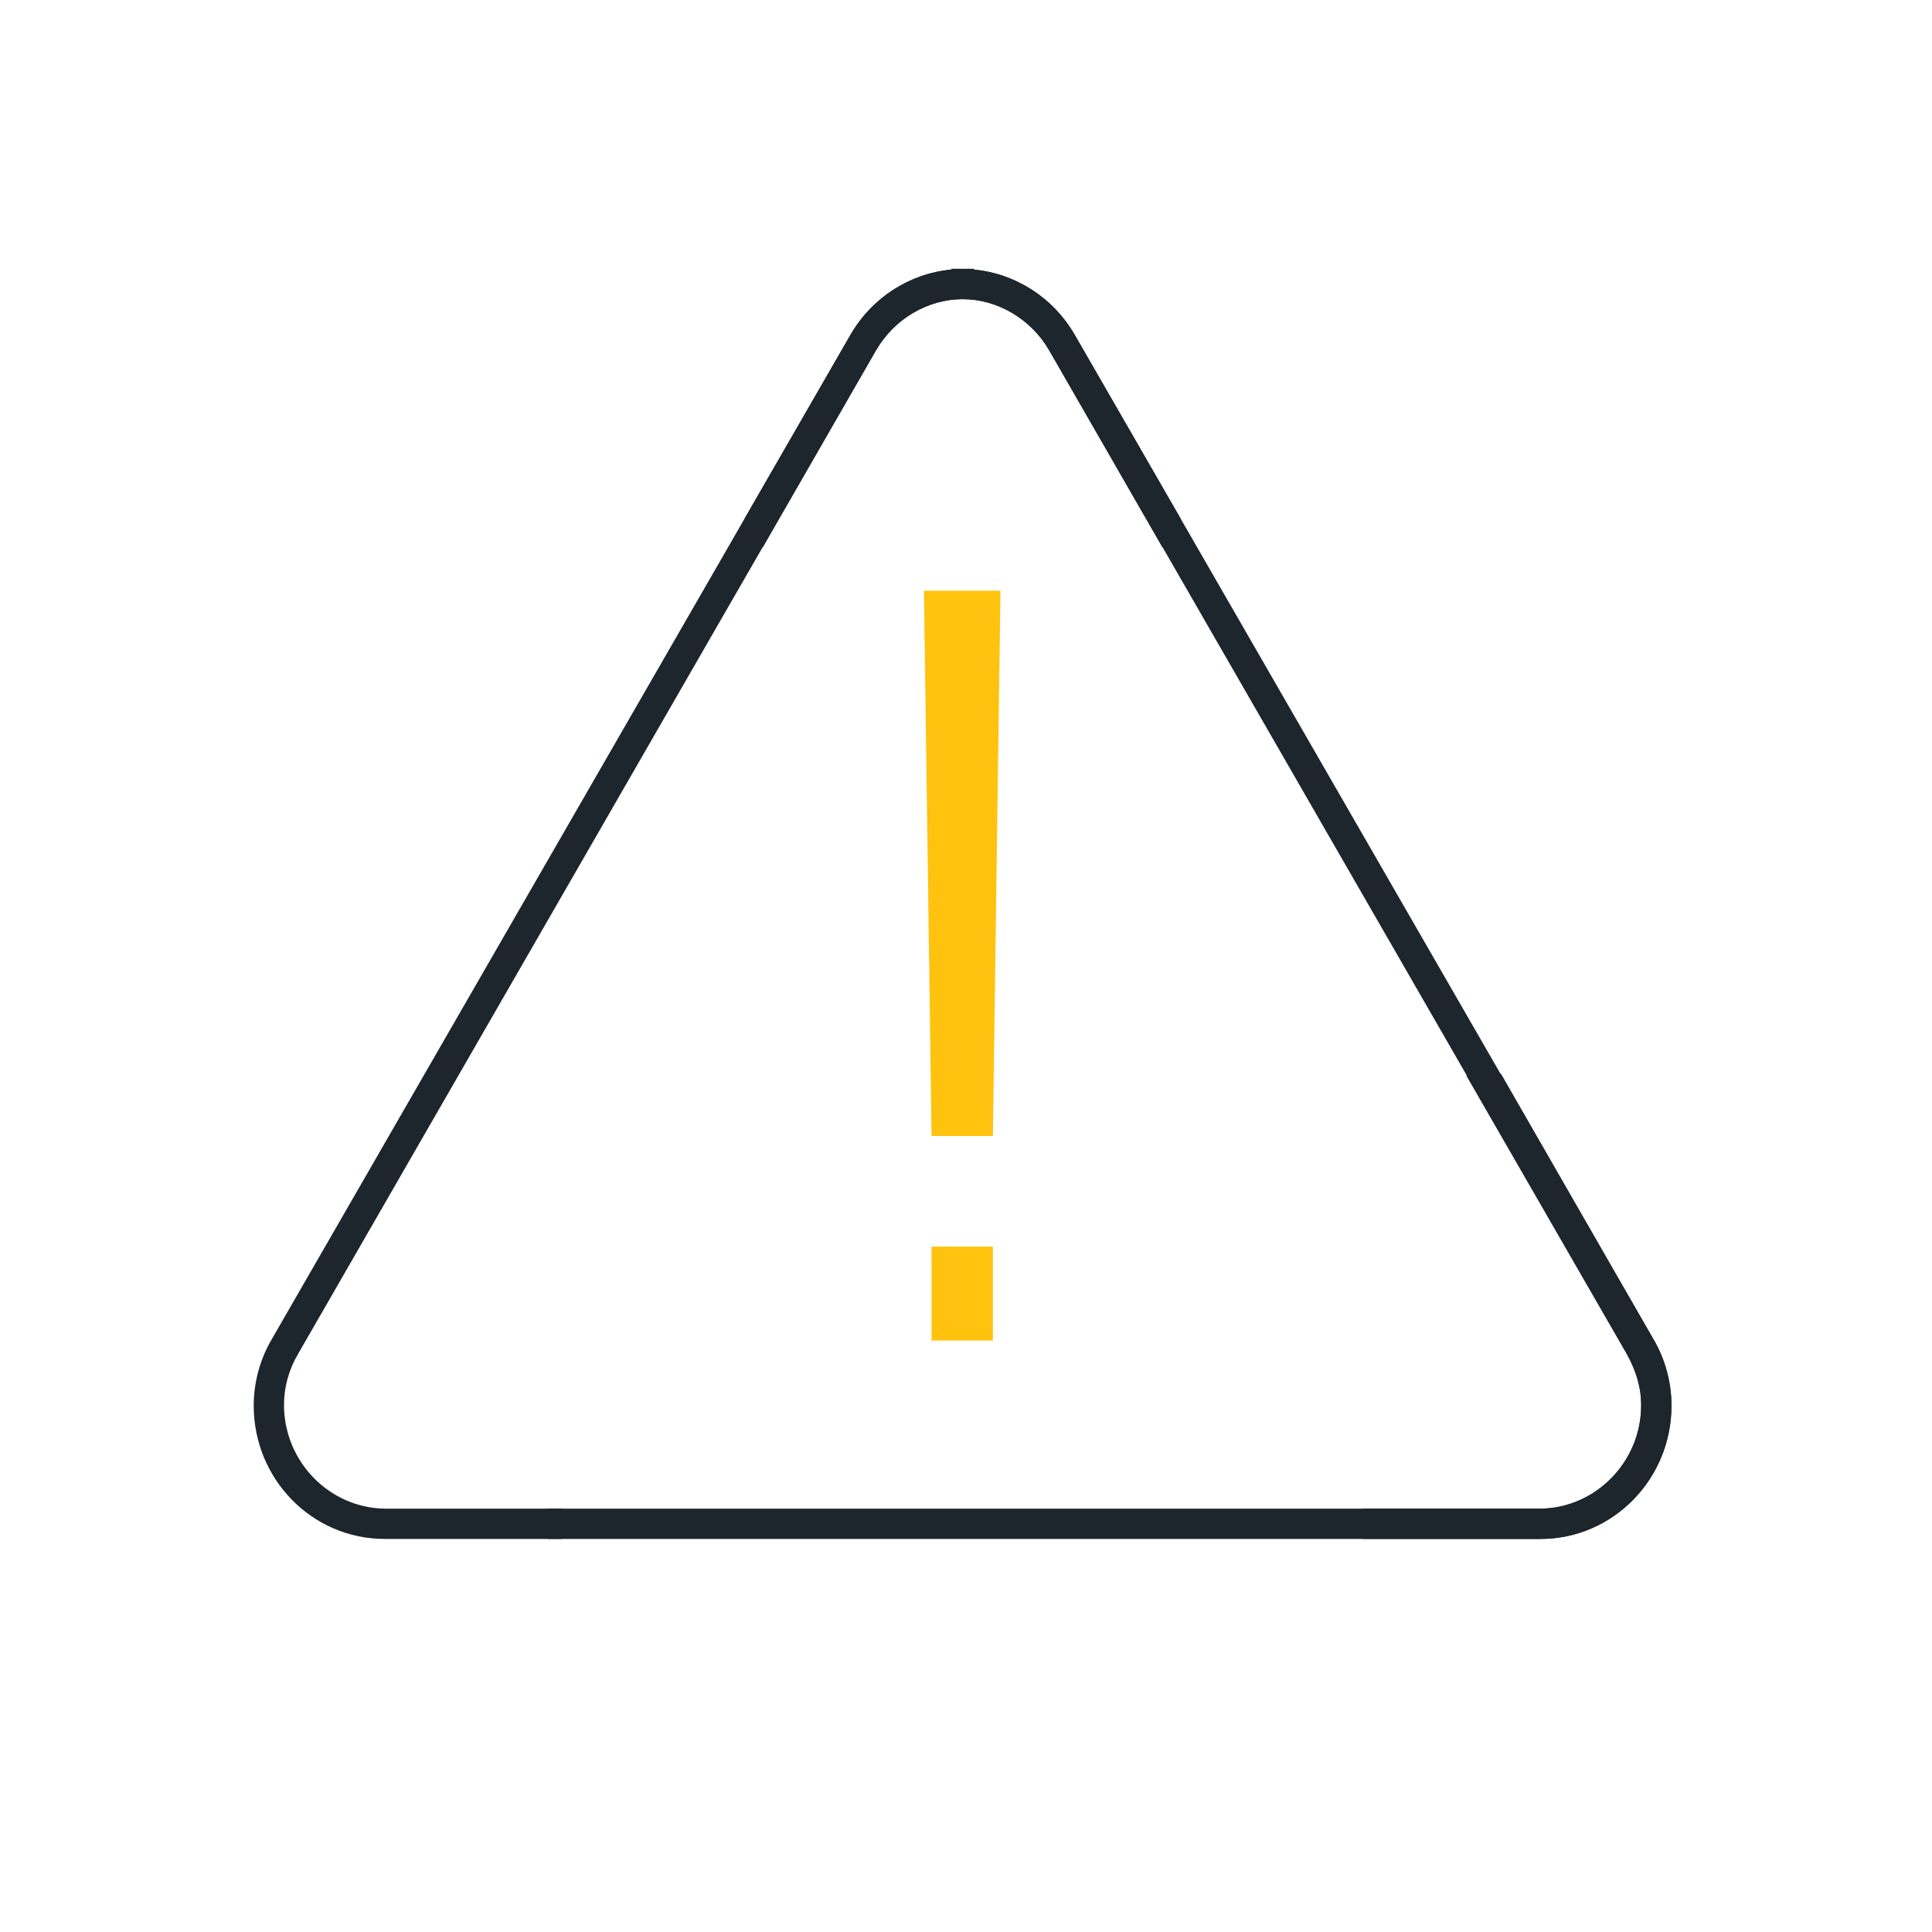 <?xml version="1.0" encoding="utf-8"?>
<!-- Generator: Adobe Illustrator 26.3.1, SVG Export Plug-In . SVG Version: 6.00 Build 0)  -->
<svg version="1.1" id="Layer_1" xmlns="http://www.w3.org/2000/svg" xmlns:xlink="http://www.w3.org/1999/xlink" x="0px" y="0px"
	 viewBox="0 0 255.1 255.1" style="enable-background:new 0 0 255.1 255.1;" xml:space="preserve">
<style type="text/css">
	.st0{fill:#FFC20E;}
	.st1{fill:#1D252D;}
</style>
<polygon class="st0" points="122,78 132.1,78 131.1,150 123,150 "/>
<rect x="123" y="164.6" class="st0" width="8.1" height="12.4"/>
<g>
	<path class="st1" d="M37.5,185.5c0-2.3,0.6-4.6,1.9-6.8l76.3-132.5c2.4-4.1,6.8-6.7,11.4-6.7s9,2.6,11.4,6.7l15,26.1
		c0.7-1.3,1.5-2.6,2.4-3.8l-14-24.3c-2.8-4.9-7.8-8.1-13.3-8.6v-0.1h-3v0.1c-5.4,0.5-10.4,3.7-13.3,8.6L35.9,176.8
		c-1.6,2.7-2.4,5.8-2.4,8.8c0,9.7,7.7,17.6,17.3,17.6h23.4v-4H50.8C43.5,199.1,37.5,193,37.5,185.5z"/>
	<path class="st1" d="M198.2,141.8c-1.3,0.1-2.6,0.2-3.9,0.2c-0.2,0-0.4,0-0.7,0l21.2,36.8c1.2,2.2,1.9,4.4,1.9,6.8
		c0,7.5-6,13.6-13.3,13.6H72.3v4h131.1c9.5,0,17.3-7.9,17.3-17.6c0-3-0.8-6.1-2.4-8.8L198.2,141.8z"/>
	<path class="st1" d="M203.4,199.2H180v4h23.4c9.6,0,17.3-7.9,17.3-17.6c0-3-0.8-6.1-2.4-8.8L141.9,44.2c-2.9-4.9-7.9-8.1-13.3-8.6
		v-0.1h-3v0.1c-5.5,0.5-10.5,3.7-13.3,8.6l-14,24.3c0.9,1.2,1.7,2.5,2.4,3.8l15-26.1c2.4-4.1,6.8-6.7,11.4-6.7s9,2.6,11.4,6.7
		l76.3,132.5c1.3,2.2,1.9,4.5,1.9,6.8C216.7,193,210.7,199.1,203.4,199.2z"/>
</g>
</svg>
